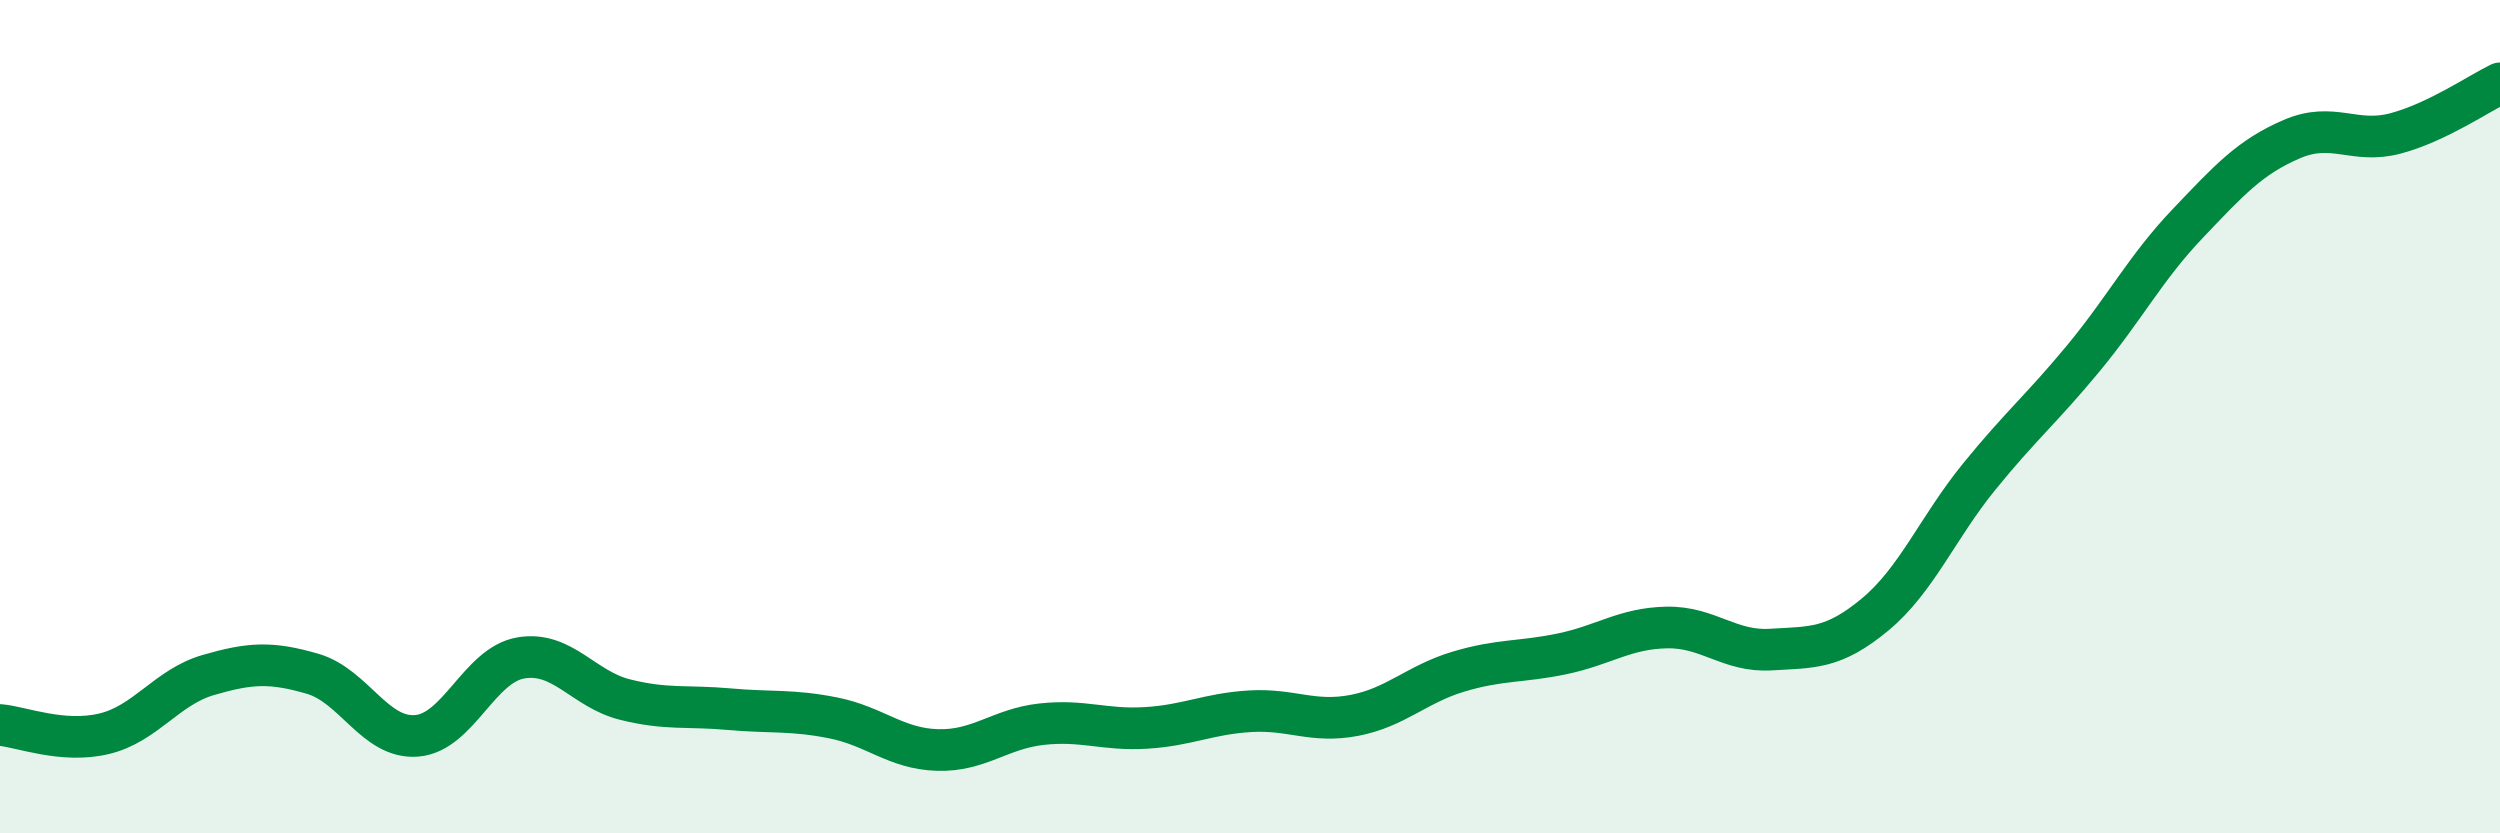 
    <svg width="60" height="20" viewBox="0 0 60 20" xmlns="http://www.w3.org/2000/svg">
      <path
        d="M 0,17.4 C 0.5,17.44 1.5,17.85 2.5,17.61 C 3.5,17.37 4,16.49 5,16.2 C 6,15.91 6.5,15.88 7.5,16.17 C 8.5,16.46 9,17.74 10,17.66 C 11,17.58 11.5,15.96 12.5,15.79 C 13.5,15.62 14,16.54 15,16.79 C 16,17.04 16.5,16.93 17.5,17.02 C 18.5,17.11 19,17.03 20,17.23 C 21,17.43 21.5,17.97 22.5,18 C 23.5,18.03 24,17.49 25,17.38 C 26,17.27 26.5,17.53 27.5,17.47 C 28.5,17.41 29,17.13 30,17.07 C 31,17.01 31.5,17.36 32.5,17.17 C 33.5,16.98 34,16.42 35,16.12 C 36,15.82 36.5,15.9 37.5,15.69 C 38.5,15.48 39,15.08 40,15.06 C 41,15.04 41.5,15.65 42.5,15.59 C 43.5,15.53 44,15.58 45,14.75 C 46,13.92 46.5,12.67 47.5,11.44 C 48.5,10.21 49,9.81 50,8.6 C 51,7.39 51.5,6.42 52.5,5.37 C 53.5,4.32 54,3.77 55,3.34 C 56,2.91 56.5,3.47 57.5,3.2 C 58.5,2.93 59.5,2.24 60,2L60 20L0 20Z"
        fill="#008740"
        opacity="0.1"
        stroke-linecap="round"
        stroke-linejoin="round"
      />
      <path
        d="M 0,17.4 C 0.5,17.44 1.5,17.85 2.5,17.61 C 3.5,17.37 4,16.49 5,16.2 C 6,15.91 6.5,15.88 7.5,16.17 C 8.5,16.46 9,17.74 10,17.66 C 11,17.58 11.5,15.96 12.5,15.79 C 13.5,15.62 14,16.54 15,16.79 C 16,17.04 16.5,16.93 17.5,17.02 C 18.5,17.11 19,17.03 20,17.23 C 21,17.43 21.5,17.97 22.5,18 C 23.5,18.03 24,17.49 25,17.38 C 26,17.27 26.5,17.53 27.5,17.47 C 28.5,17.41 29,17.13 30,17.07 C 31,17.01 31.5,17.36 32.5,17.17 C 33.5,16.98 34,16.42 35,16.12 C 36,15.82 36.5,15.9 37.5,15.69 C 38.5,15.48 39,15.08 40,15.06 C 41,15.04 41.5,15.65 42.5,15.59 C 43.5,15.53 44,15.58 45,14.75 C 46,13.92 46.5,12.67 47.5,11.44 C 48.5,10.21 49,9.81 50,8.6 C 51,7.39 51.5,6.42 52.5,5.37 C 53.5,4.32 54,3.77 55,3.34 C 56,2.91 56.5,3.47 57.5,3.2 C 58.5,2.93 59.5,2.24 60,2"
        stroke="#008740"
        stroke-width="1"
        fill="none"
        stroke-linecap="round"
        stroke-linejoin="round"
      />
    </svg>
  